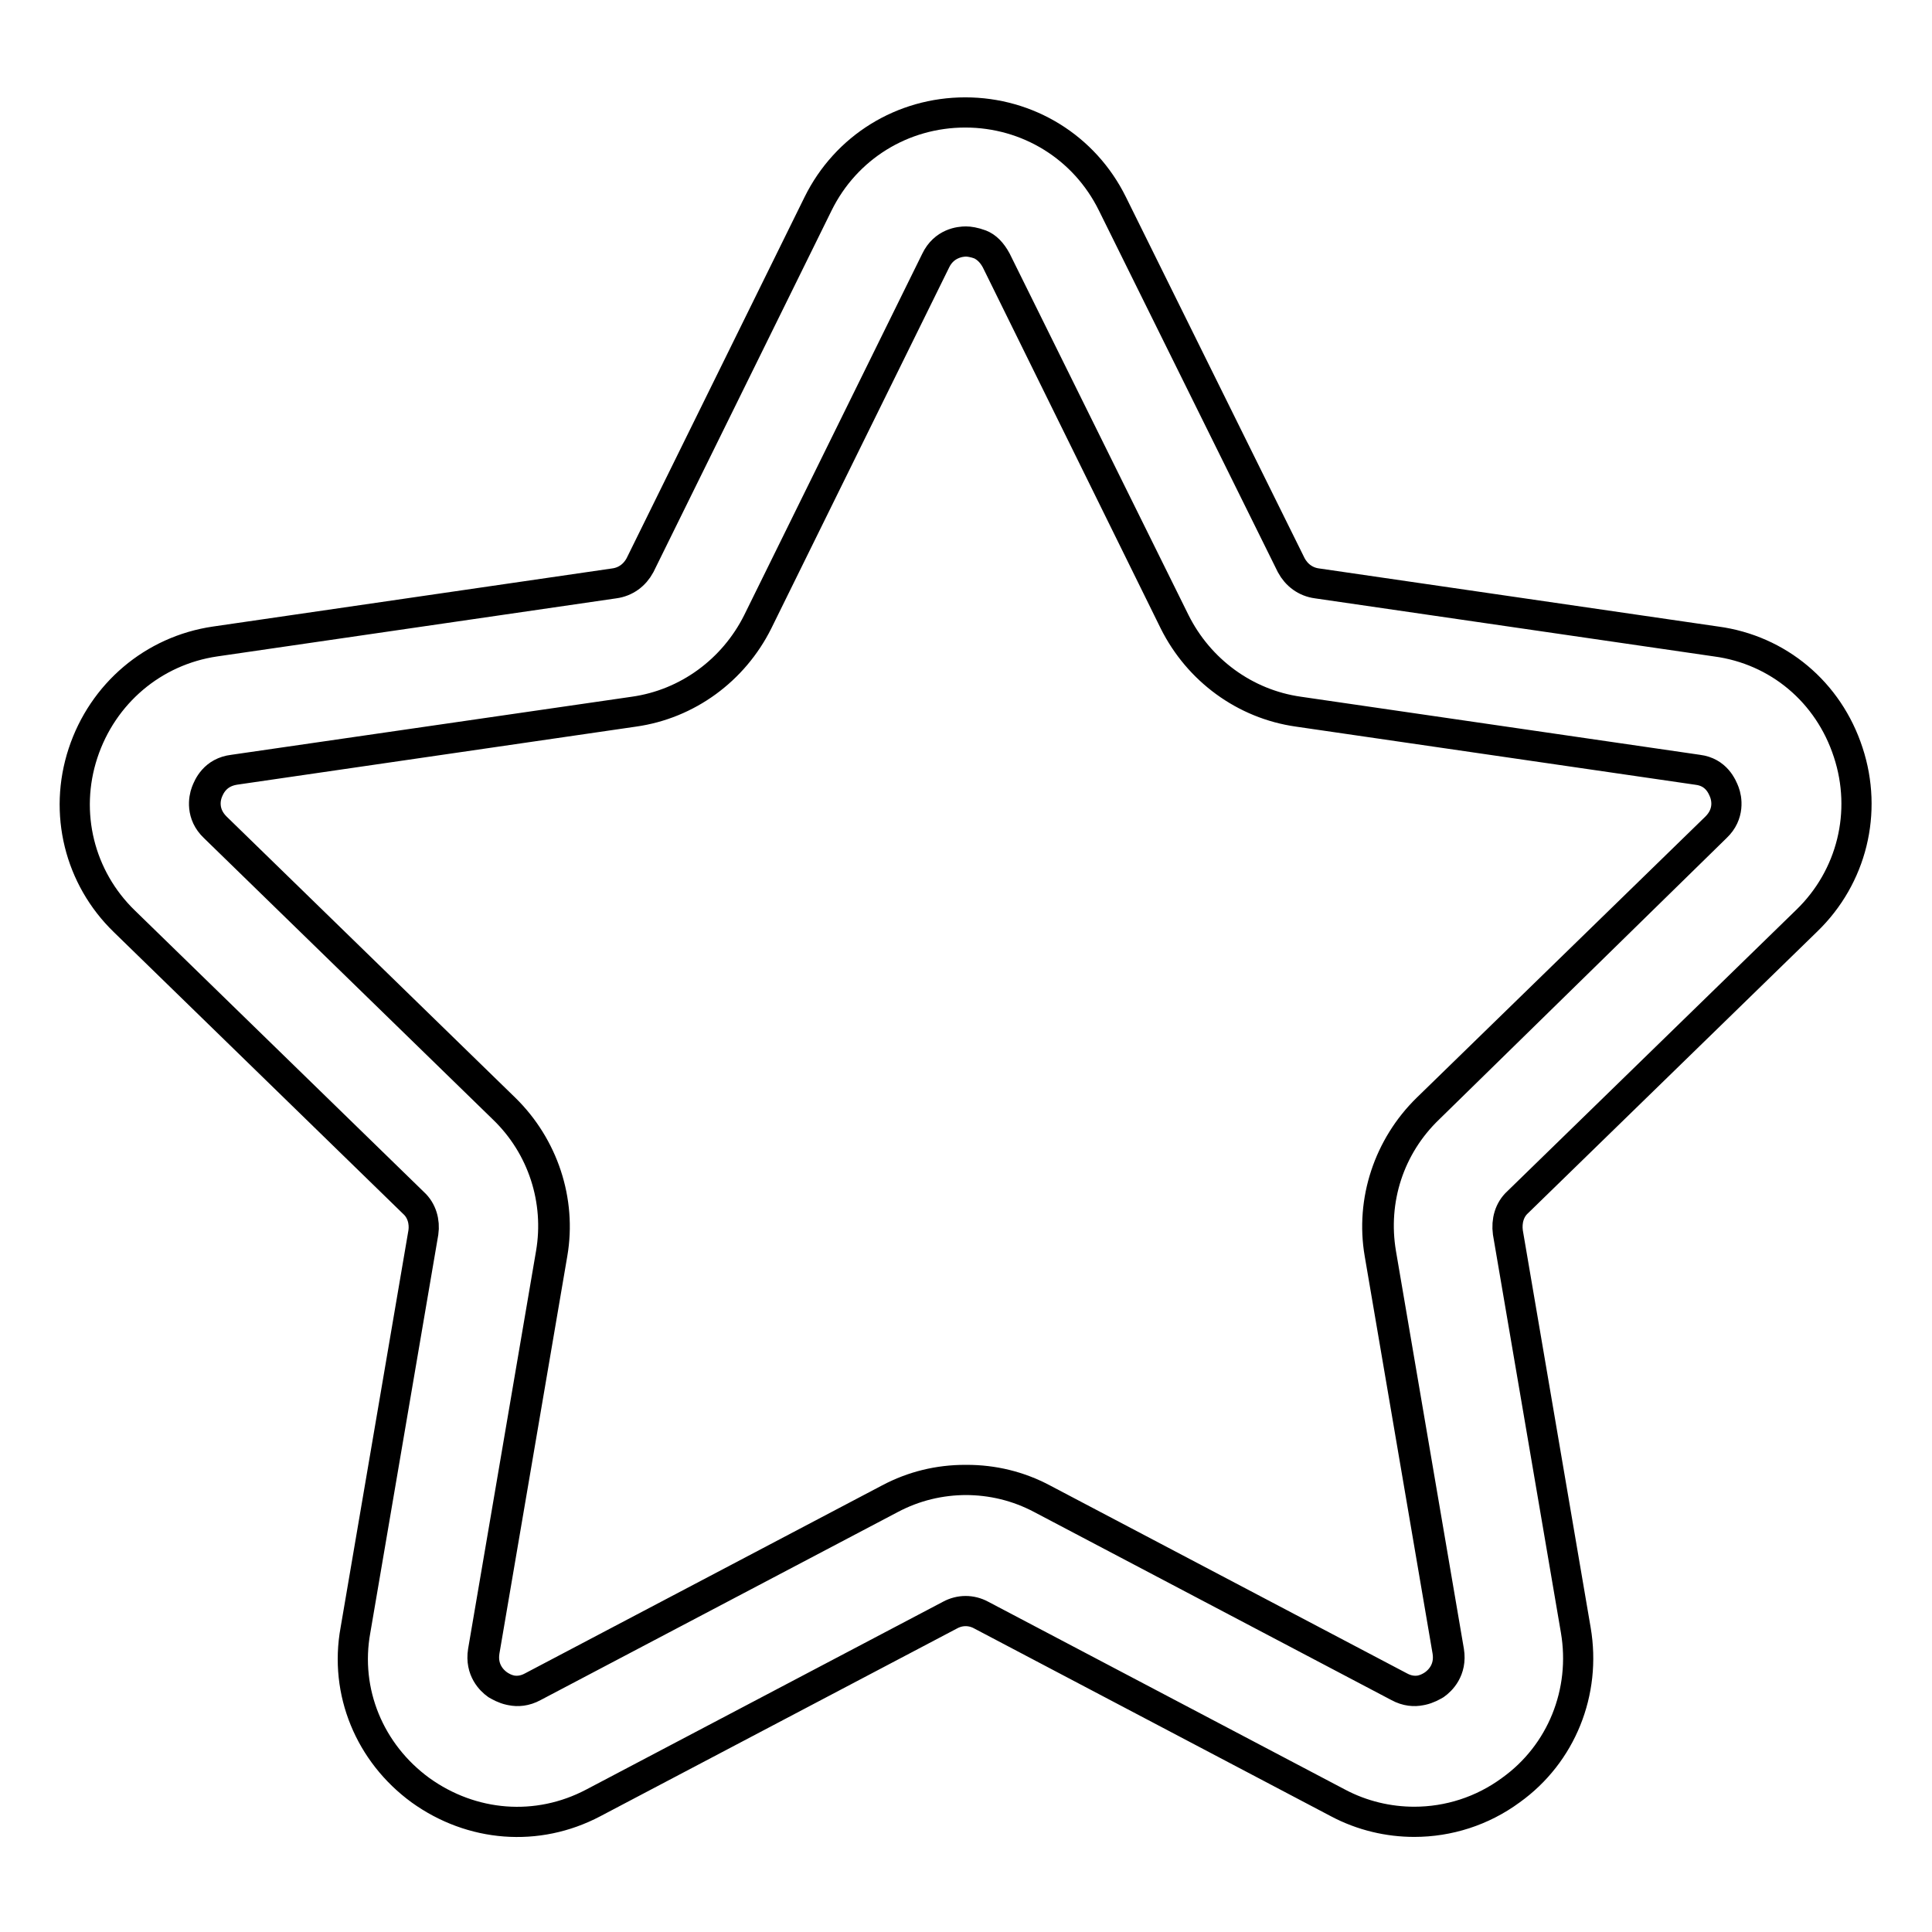 <?xml version="1.0" encoding="utf-8"?>
<!-- Svg Vector Icons : http://www.onlinewebfonts.com/icon -->
<!DOCTYPE svg PUBLIC "-//W3C//DTD SVG 1.1//EN" "http://www.w3.org/Graphics/SVG/1.1/DTD/svg11.dtd">
<svg version="1.1" xmlns="http://www.w3.org/2000/svg" xmlns:xlink="http://www.w3.org/1999/xlink" x="0px" y="0px" viewBox="0 0 256 256" enable-background="new 0 0 256 256" xml:space="preserve">
<g> <path stroke-width="4" fill-opacity="0" stroke="#000000"  d="M244.9,99.7c2.6,7.9,0.5,16.5-5.5,22.3l-38.3,37.3c-1.1,1-1.5,2.5-1.3,4l9,52.7c1.4,8.2-1.9,16.4-8.6,21.2 c-3.8,2.8-8.3,4.2-12.8,4.2c-3.4,0-6.9-0.8-10.1-2.5l-47.3-24.9c-1.3-0.7-2.8-0.7-4.1,0l-47.3,24.9c-7.4,3.9-16.1,3.2-22.9-1.7 c-6.7-4.9-10.1-13-8.6-21.2l9-52.7c0.2-1.4-0.2-2.9-1.3-3.9l-38.3-37.3c-6-5.8-8.1-14.4-5.5-22.3c2.6-7.9,9.3-13.6,17.5-14.8 l52.9-7.7c1.5-0.2,2.7-1.1,3.4-2.4l23.6-47.9c3.7-7.5,11.2-12.1,19.5-12.1c0,0,0,0,0,0c8.3,0,15.8,4.6,19.5,12.1l23.7,47.9 c0.7,1.3,1.9,2.2,3.4,2.4l52.9,7.7C235.6,86.1,242.3,91.7,244.9,99.7z M227.4,109.6c1.8-1.7,1.4-3.8,1.1-4.6 c-0.3-0.8-1.1-2.7-3.6-3L172,94.3c-7.1-1-13.2-5.5-16.4-11.9L132,34.5c-0.6-1.1-1.3-1.7-2.1-2.1c-0.8-0.3-1.5-0.4-1.9-0.4h0 c-0.8,0-2.9,0.2-4,2.5l-23.6,47.9c-3.2,6.4-9.3,10.9-16.4,11.9L31.1,102c-2.5,0.4-3.3,2.2-3.6,3c-0.3,0.8-0.7,2.8,1.1,4.6 l38.3,37.3c5.1,5,7.5,12.2,6.3,19.2l-9,52.7c-0.4,2.5,1.1,3.9,1.8,4.4c0.7,0.5,2.5,1.5,4.7,0.3l47.3-24.9c3.2-1.7,6.6-2.5,10.1-2.5 c3.5,0,6.9,0.8,10.1,2.5l47.3,24.9c2.2,1.2,4,0.1,4.7-0.3c0.7-0.5,2.2-1.9,1.8-4.4l-9-52.7c-1.2-7.1,1.1-14.2,6.3-19.2L227.4,109.6 z M228.5,105c0.3,0.8,0.7,2.8-1.1,4.6l-38.3,37.3c-5.1,5-7.5,12.2-6.3,19.2l9,52.7c0.4,2.5-1.1,3.9-1.8,4.4 c-0.7,0.5-2.5,1.5-4.7,0.3l-47.3-24.9c-3.2-1.7-6.6-2.5-10.1-2.5c-3.5,0-6.9,0.8-10.1,2.5l-47.3,24.9c-2.2,1.2-4,0.1-4.7-0.3 c-0.7-0.5-2.2-1.9-1.8-4.4l9-52.7c1.2-7-1.1-14.2-6.3-19.2l-38.3-37.3c-1.8-1.7-1.4-3.8-1.1-4.6c0.3-0.8,1.1-2.7,3.6-3L84,94.3 c7.1-1,13.2-5.5,16.4-11.9L124,34.5c1.1-2.2,3.2-2.5,4-2.5h0c0.4,0,1.1,0.1,1.9,0.4c0.8,0.3,1.5,1,2.1,2.1l23.7,47.9 c3.2,6.4,9.3,10.9,16.4,11.9l52.9,7.7C227.4,102.3,228.2,104.2,228.5,105z"/></g>
</svg>